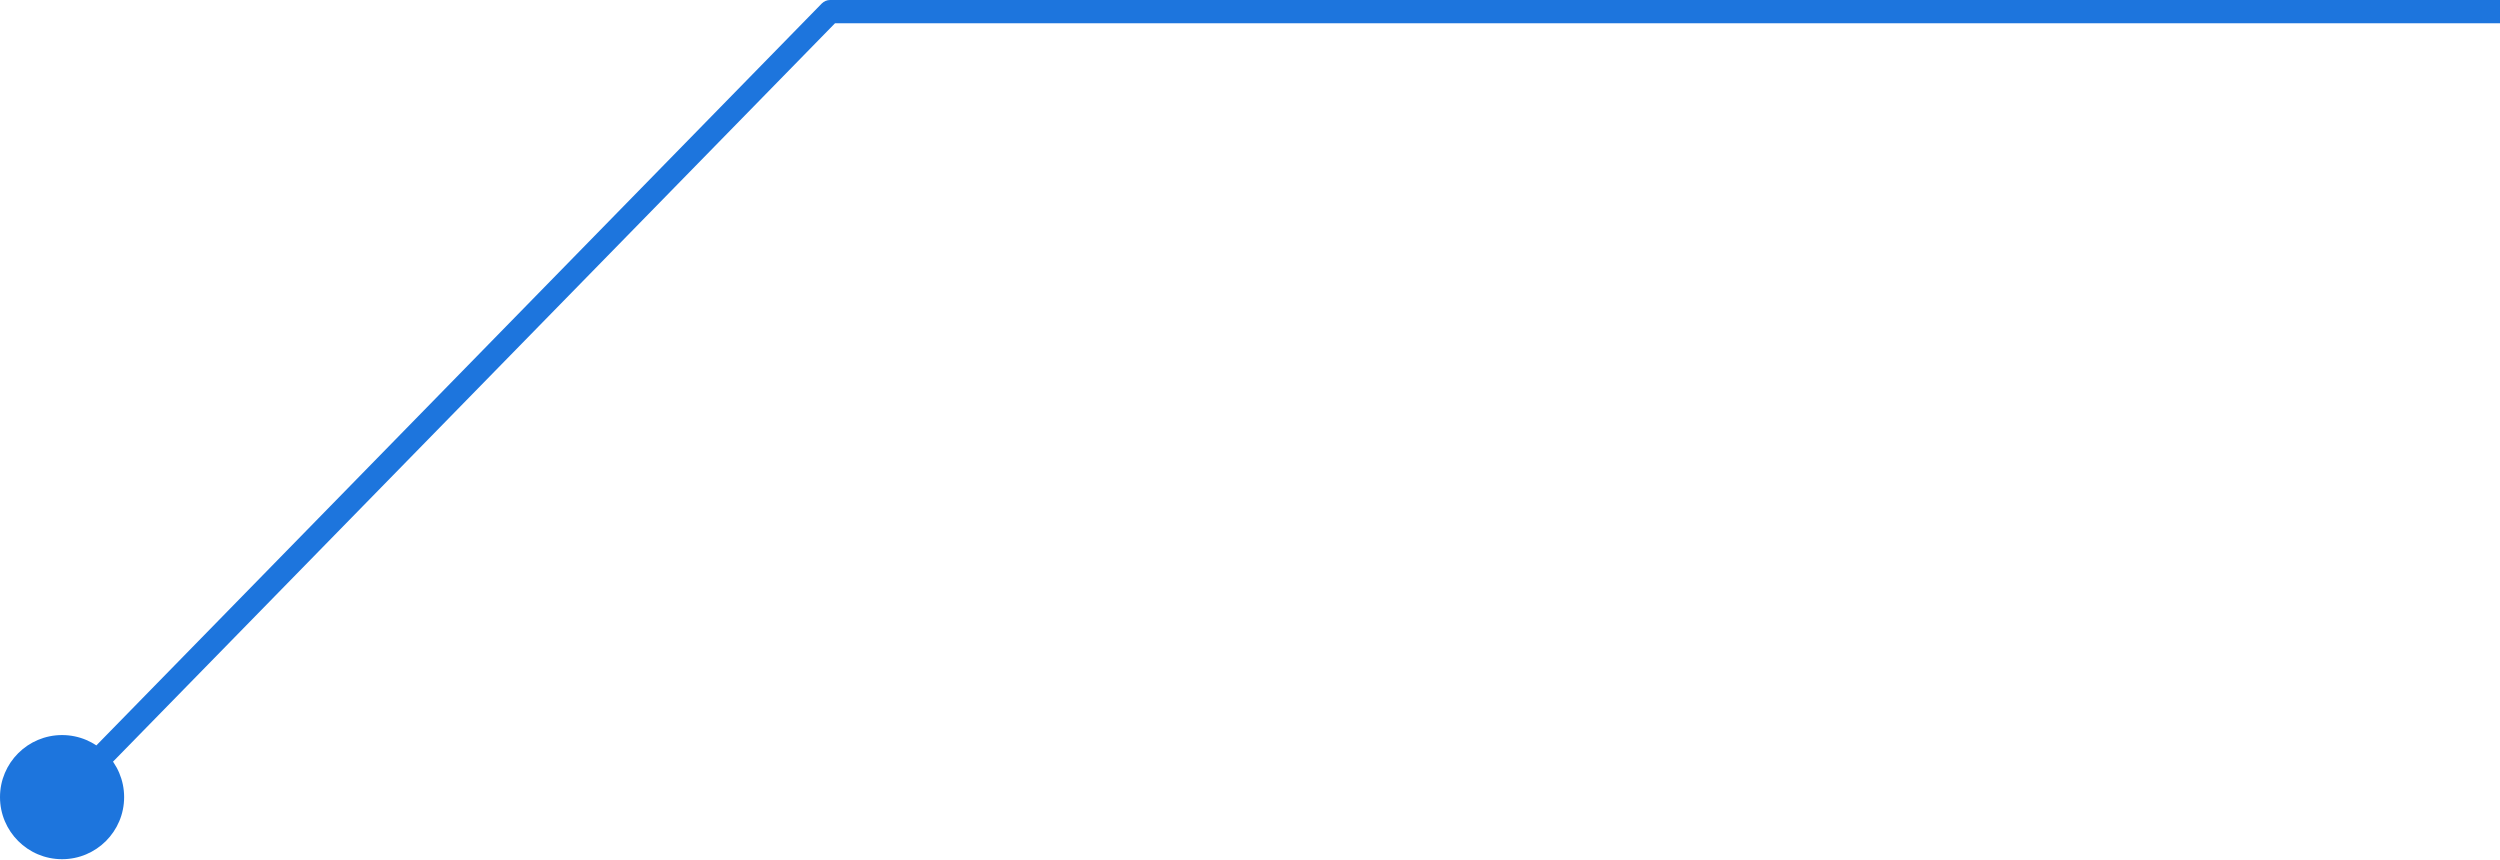<?xml version="1.0" encoding="UTF-8"?> <svg xmlns="http://www.w3.org/2000/svg" width="860" height="296" viewBox="0 0 860 296" fill="none"> <path d="M285.554 4.003V0C284.477 0 283.445 0.434 282.692 1.204L285.554 4.003ZM-0 274.213C-0 286.004 9.558 295.563 21.35 295.563C33.141 295.563 42.7 286.004 42.7 274.213C42.7 262.421 33.141 252.863 21.35 252.863C9.558 252.863 -0 262.421 -0 274.213ZM860 0H285.554V8.006H860V0ZM282.692 1.204L18.487 271.414L24.212 277.011L288.417 6.802L282.692 1.204Z" fill="#1D75DD"></path> </svg> 